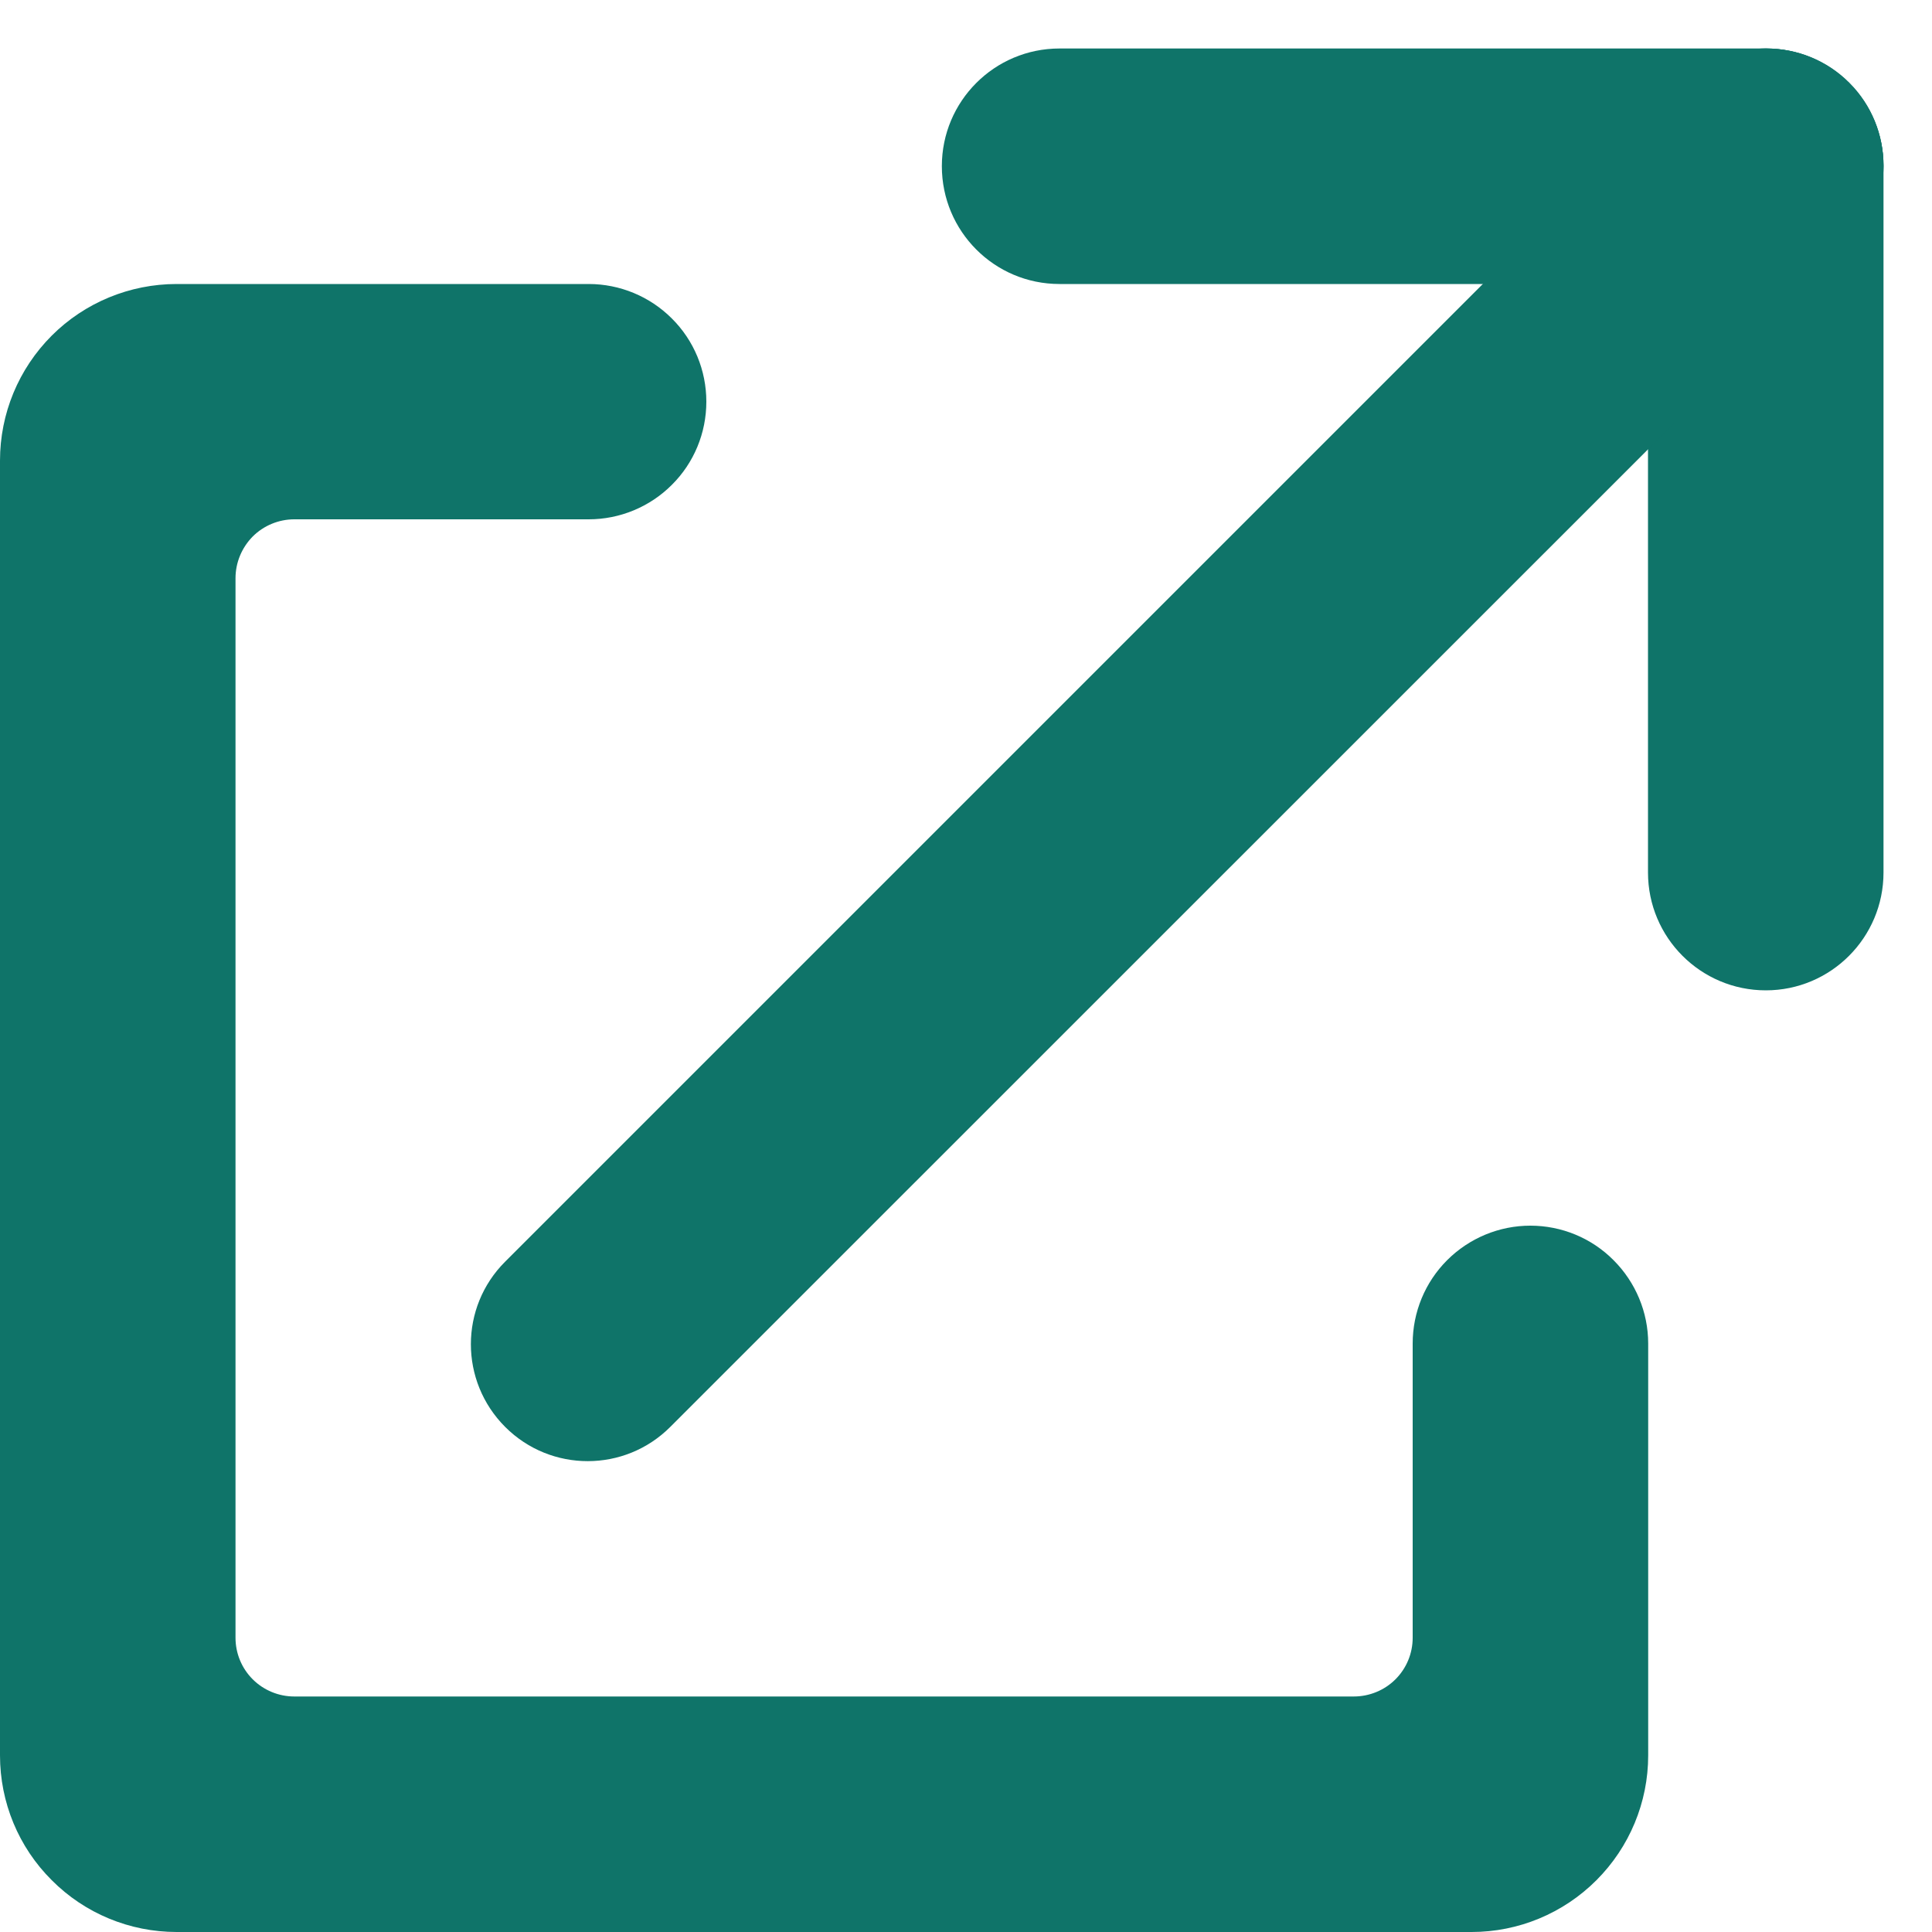 <svg width="10" height="10" viewBox="0 0 10 10" fill="none" xmlns="http://www.w3.org/2000/svg">
<path d="M7.312 6.954V8.477C7.312 8.558 7.28 8.635 7.223 8.692C7.166 8.749 7.088 8.781 7.007 8.781H1.523C1.443 8.781 1.365 8.749 1.308 8.692C1.251 8.635 1.219 8.558 1.219 8.477V2.993C1.219 2.912 1.251 2.835 1.308 2.777C1.365 2.72 1.443 2.688 1.523 2.688H3.047C3.208 2.688 3.363 2.624 3.477 2.51C3.592 2.396 3.656 2.241 3.656 2.079C3.656 1.917 3.592 1.762 3.477 1.648C3.363 1.534 3.208 1.47 3.047 1.47H0.914C0.672 1.47 0.439 1.566 0.268 1.737C0.096 1.909 0 2.141 0 2.384L0 9.086C0 9.329 0.096 9.561 0.268 9.732C0.439 9.904 0.672 10 0.914 10H7.617C7.859 10 8.091 9.904 8.263 9.732C8.434 9.561 8.531 9.329 8.531 9.086V6.954C8.531 6.792 8.466 6.637 8.352 6.523C8.238 6.408 8.083 6.344 7.921 6.344C7.76 6.344 7.605 6.408 7.49 6.523C7.376 6.637 7.312 6.792 7.312 6.954Z" fill="#0F7469"/>
<path d="M9.14 0.251H5.484C5.147 0.251 4.875 0.524 4.875 0.86C4.875 1.197 5.147 1.47 5.484 1.47H9.14C9.476 1.47 9.749 1.197 9.749 0.86C9.749 0.524 9.476 0.251 9.14 0.251Z" fill="#0F7469"/>
<path d="M9.749 4.516V0.86C9.749 0.524 9.476 0.251 9.14 0.251C8.803 0.251 8.53 0.524 8.53 0.86V4.516C8.53 4.853 8.803 5.126 9.14 5.126C9.476 5.126 9.749 4.853 9.749 4.516Z" fill="#0F7469"/>
<path d="M8.717 0.428L2.615 6.53C2.378 6.766 2.378 7.149 2.615 7.386C2.851 7.622 3.234 7.622 3.47 7.385L9.572 1.284C9.808 1.047 9.808 0.664 9.572 0.428C9.336 0.192 8.953 0.192 8.717 0.428Z" fill="#0F7469"/>
</svg>
